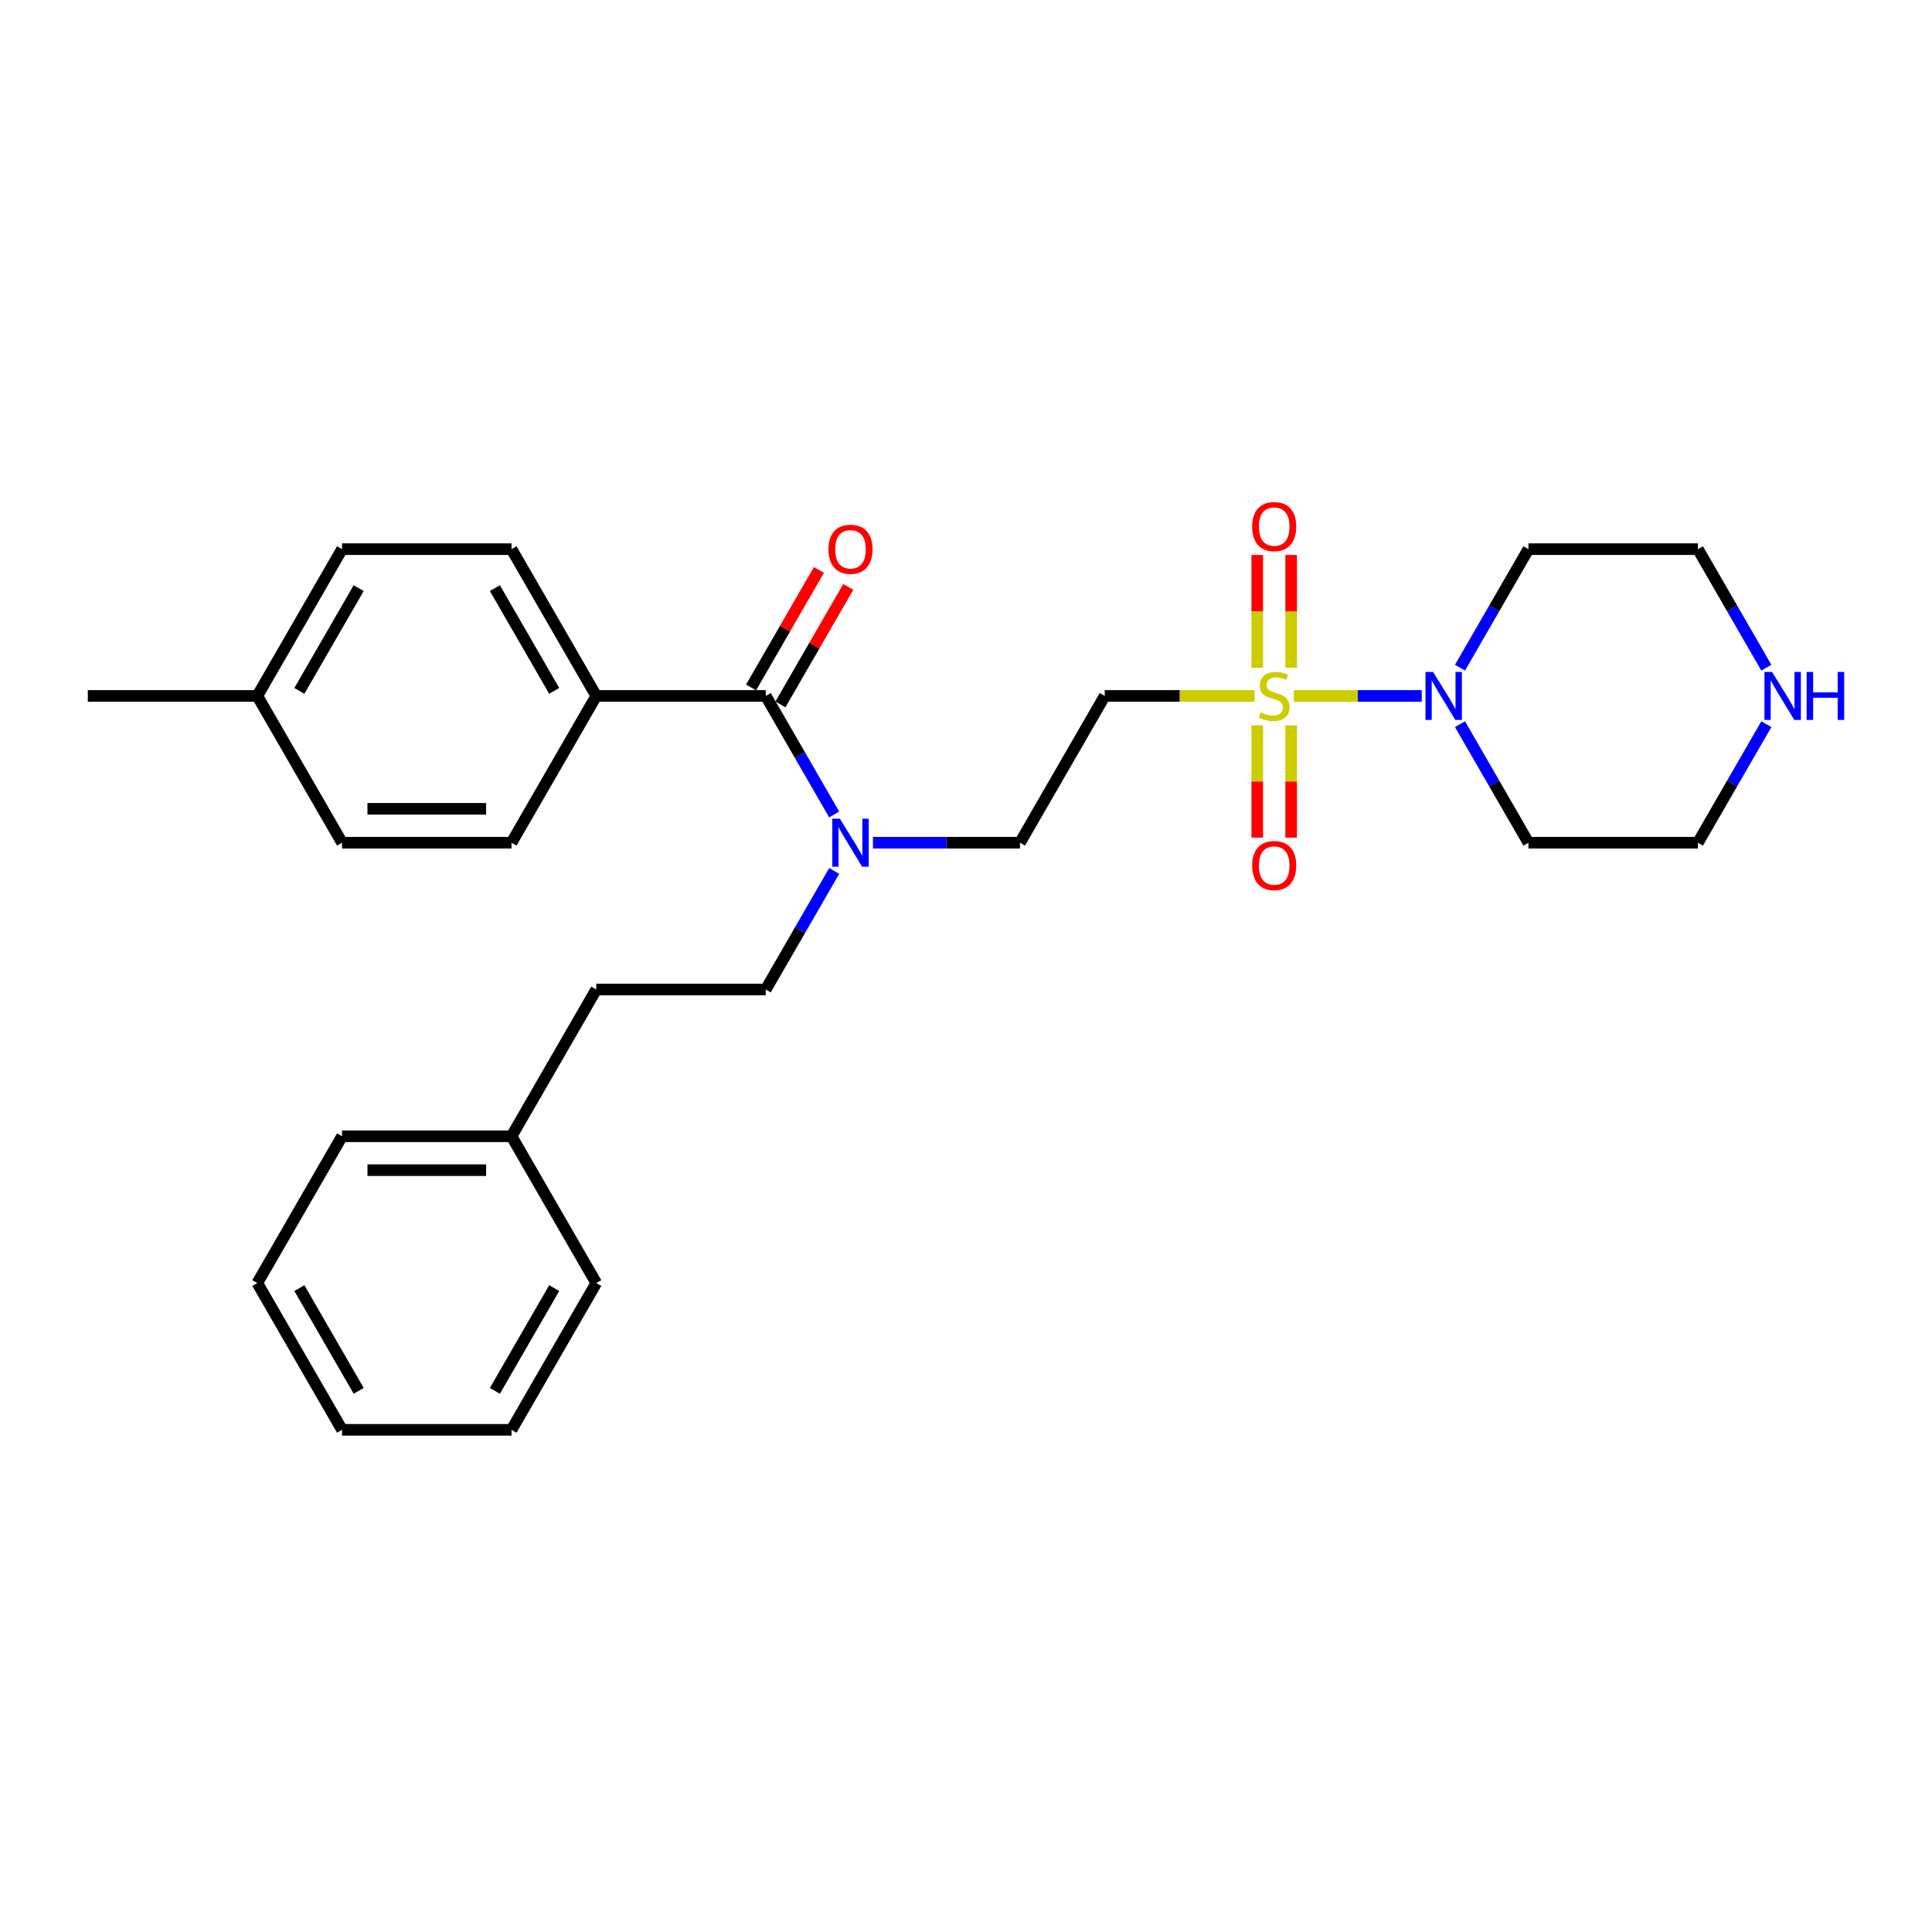 <?xml version='1.0' encoding='iso-8859-1'?>
<svg version='1.1' baseProfile='full'
              xmlns='http://www.w3.org/2000/svg'
                      xmlns:rdkit='http://www.rdkit.org/xml'
                      xmlns:xlink='http://www.w3.org/1999/xlink'
                  xml:space='preserve'
width='1000px' height='1000px' viewBox='0 0 1000 1000'>
<!-- END OF HEADER -->
<rect style='opacity:1.0;fill:#FFFFFF;stroke:none' width='1000' height='1000' x='0' y='0'> </rect>
<path class='bond-0' d='M 669.686,360.214 L 702.789,360.214' style='fill:none;fill-rule:evenodd;stroke:#CCCC00;stroke-width:6px;stroke-linecap:butt;stroke-linejoin:miter;stroke-opacity:1' />
<path class='bond-0' d='M 702.789,360.214 L 735.891,360.214' style='fill:none;fill-rule:evenodd;stroke:#0000FF;stroke-width:6px;stroke-linecap:butt;stroke-linejoin:miter;stroke-opacity:1' />
<path class='bond-1' d='M 649.369,360.214 L 610.586,360.214' style='fill:none;fill-rule:evenodd;stroke:#CCCC00;stroke-width:6px;stroke-linecap:butt;stroke-linejoin:miter;stroke-opacity:1' />
<path class='bond-1' d='M 610.586,360.214 L 571.803,360.214' style='fill:none;fill-rule:evenodd;stroke:#000000;stroke-width:6px;stroke-linecap:butt;stroke-linejoin:miter;stroke-opacity:1' />
<path class='bond-4' d='M 650.755,375.46 L 650.755,404.512' style='fill:none;fill-rule:evenodd;stroke:#CCCC00;stroke-width:6px;stroke-linecap:butt;stroke-linejoin:miter;stroke-opacity:1' />
<path class='bond-4' d='M 650.755,404.512 L 650.755,433.564' style='fill:none;fill-rule:evenodd;stroke:#FF0000;stroke-width:6px;stroke-linecap:butt;stroke-linejoin:miter;stroke-opacity:1' />
<path class='bond-4' d='M 668.3,375.46 L 668.3,404.512' style='fill:none;fill-rule:evenodd;stroke:#CCCC00;stroke-width:6px;stroke-linecap:butt;stroke-linejoin:miter;stroke-opacity:1' />
<path class='bond-4' d='M 668.3,404.512 L 668.3,433.564' style='fill:none;fill-rule:evenodd;stroke:#FF0000;stroke-width:6px;stroke-linecap:butt;stroke-linejoin:miter;stroke-opacity:1' />
<path class='bond-5' d='M 668.3,345.634 L 668.3,316.45' style='fill:none;fill-rule:evenodd;stroke:#CCCC00;stroke-width:6px;stroke-linecap:butt;stroke-linejoin:miter;stroke-opacity:1' />
<path class='bond-5' d='M 668.3,316.45 L 668.3,287.266' style='fill:none;fill-rule:evenodd;stroke:#FF0000;stroke-width:6px;stroke-linecap:butt;stroke-linejoin:miter;stroke-opacity:1' />
<path class='bond-5' d='M 650.755,345.634 L 650.755,316.45' style='fill:none;fill-rule:evenodd;stroke:#CCCC00;stroke-width:6px;stroke-linecap:butt;stroke-linejoin:miter;stroke-opacity:1' />
<path class='bond-5' d='M 650.755,316.45 L 650.755,287.266' style='fill:none;fill-rule:evenodd;stroke:#FF0000;stroke-width:6px;stroke-linecap:butt;stroke-linejoin:miter;stroke-opacity:1' />
<path class='bond-13' d='M 755.69,345.599 L 773.402,314.921' style='fill:none;fill-rule:evenodd;stroke:#0000FF;stroke-width:6px;stroke-linecap:butt;stroke-linejoin:miter;stroke-opacity:1' />
<path class='bond-13' d='M 773.402,314.921 L 791.114,284.242' style='fill:none;fill-rule:evenodd;stroke:#000000;stroke-width:6px;stroke-linecap:butt;stroke-linejoin:miter;stroke-opacity:1' />
<path class='bond-14' d='M 755.69,374.829 L 773.402,405.507' style='fill:none;fill-rule:evenodd;stroke:#0000FF;stroke-width:6px;stroke-linecap:butt;stroke-linejoin:miter;stroke-opacity:1' />
<path class='bond-14' d='M 773.402,405.507 L 791.114,436.186' style='fill:none;fill-rule:evenodd;stroke:#000000;stroke-width:6px;stroke-linecap:butt;stroke-linejoin:miter;stroke-opacity:1' />
<path class='bond-7' d='M 571.803,360.214 L 527.94,436.186' style='fill:none;fill-rule:evenodd;stroke:#000000;stroke-width:6px;stroke-linecap:butt;stroke-linejoin:miter;stroke-opacity:1' />
<path class='bond-2' d='M 396.353,360.214 L 414.065,390.892' style='fill:none;fill-rule:evenodd;stroke:#000000;stroke-width:6px;stroke-linecap:butt;stroke-linejoin:miter;stroke-opacity:1' />
<path class='bond-2' d='M 414.065,390.892 L 431.778,421.571' style='fill:none;fill-rule:evenodd;stroke:#0000FF;stroke-width:6px;stroke-linecap:butt;stroke-linejoin:miter;stroke-opacity:1' />
<path class='bond-6' d='M 396.353,360.214 L 308.629,360.214' style='fill:none;fill-rule:evenodd;stroke:#000000;stroke-width:6px;stroke-linecap:butt;stroke-linejoin:miter;stroke-opacity:1' />
<path class='bond-8' d='M 403.95,364.6 L 421.511,334.185' style='fill:none;fill-rule:evenodd;stroke:#000000;stroke-width:6px;stroke-linecap:butt;stroke-linejoin:miter;stroke-opacity:1' />
<path class='bond-8' d='M 421.511,334.185 L 439.071,303.77' style='fill:none;fill-rule:evenodd;stroke:#FF0000;stroke-width:6px;stroke-linecap:butt;stroke-linejoin:miter;stroke-opacity:1' />
<path class='bond-8' d='M 388.756,355.828 L 406.316,325.412' style='fill:none;fill-rule:evenodd;stroke:#000000;stroke-width:6px;stroke-linecap:butt;stroke-linejoin:miter;stroke-opacity:1' />
<path class='bond-8' d='M 406.316,325.412 L 423.877,294.997' style='fill:none;fill-rule:evenodd;stroke:#FF0000;stroke-width:6px;stroke-linecap:butt;stroke-linejoin:miter;stroke-opacity:1' />
<path class='bond-3' d='M 451.83,436.186 L 489.885,436.186' style='fill:none;fill-rule:evenodd;stroke:#0000FF;stroke-width:6px;stroke-linecap:butt;stroke-linejoin:miter;stroke-opacity:1' />
<path class='bond-3' d='M 489.885,436.186 L 527.94,436.186' style='fill:none;fill-rule:evenodd;stroke:#000000;stroke-width:6px;stroke-linecap:butt;stroke-linejoin:miter;stroke-opacity:1' />
<path class='bond-10' d='M 431.778,450.801 L 414.065,481.479' style='fill:none;fill-rule:evenodd;stroke:#0000FF;stroke-width:6px;stroke-linecap:butt;stroke-linejoin:miter;stroke-opacity:1' />
<path class='bond-10' d='M 414.065,481.479 L 396.353,512.158' style='fill:none;fill-rule:evenodd;stroke:#000000;stroke-width:6px;stroke-linecap:butt;stroke-linejoin:miter;stroke-opacity:1' />
<path class='bond-11' d='M 308.629,360.214 L 264.766,284.242' style='fill:none;fill-rule:evenodd;stroke:#000000;stroke-width:6px;stroke-linecap:butt;stroke-linejoin:miter;stroke-opacity:1' />
<path class='bond-11' d='M 286.855,357.591 L 256.151,304.41' style='fill:none;fill-rule:evenodd;stroke:#000000;stroke-width:6px;stroke-linecap:butt;stroke-linejoin:miter;stroke-opacity:1' />
<path class='bond-12' d='M 308.629,360.214 L 264.766,436.186' style='fill:none;fill-rule:evenodd;stroke:#000000;stroke-width:6px;stroke-linecap:butt;stroke-linejoin:miter;stroke-opacity:1' />
<path class='bond-9' d='M 914.263,374.829 L 896.551,405.507' style='fill:none;fill-rule:evenodd;stroke:#0000FF;stroke-width:6px;stroke-linecap:butt;stroke-linejoin:miter;stroke-opacity:1' />
<path class='bond-9' d='M 896.551,405.507 L 878.839,436.186' style='fill:none;fill-rule:evenodd;stroke:#000000;stroke-width:6px;stroke-linecap:butt;stroke-linejoin:miter;stroke-opacity:1' />
<path class='bond-28' d='M 914.263,345.599 L 896.551,314.921' style='fill:none;fill-rule:evenodd;stroke:#0000FF;stroke-width:6px;stroke-linecap:butt;stroke-linejoin:miter;stroke-opacity:1' />
<path class='bond-28' d='M 896.551,314.921 L 878.839,284.242' style='fill:none;fill-rule:evenodd;stroke:#000000;stroke-width:6px;stroke-linecap:butt;stroke-linejoin:miter;stroke-opacity:1' />
<path class='bond-15' d='M 396.353,512.158 L 308.629,512.158' style='fill:none;fill-rule:evenodd;stroke:#000000;stroke-width:6px;stroke-linecap:butt;stroke-linejoin:miter;stroke-opacity:1' />
<path class='bond-16' d='M 264.766,284.242 L 177.042,284.242' style='fill:none;fill-rule:evenodd;stroke:#000000;stroke-width:6px;stroke-linecap:butt;stroke-linejoin:miter;stroke-opacity:1' />
<path class='bond-17' d='M 264.766,436.186 L 177.042,436.186' style='fill:none;fill-rule:evenodd;stroke:#000000;stroke-width:6px;stroke-linecap:butt;stroke-linejoin:miter;stroke-opacity:1' />
<path class='bond-17' d='M 251.608,418.641 L 190.2,418.641' style='fill:none;fill-rule:evenodd;stroke:#000000;stroke-width:6px;stroke-linecap:butt;stroke-linejoin:miter;stroke-opacity:1' />
<path class='bond-21' d='M 791.114,284.242 L 878.839,284.242' style='fill:none;fill-rule:evenodd;stroke:#000000;stroke-width:6px;stroke-linecap:butt;stroke-linejoin:miter;stroke-opacity:1' />
<path class='bond-20' d='M 791.114,436.186 L 878.839,436.186' style='fill:none;fill-rule:evenodd;stroke:#000000;stroke-width:6px;stroke-linecap:butt;stroke-linejoin:miter;stroke-opacity:1' />
<path class='bond-19' d='M 308.629,512.158 L 264.766,588.129' style='fill:none;fill-rule:evenodd;stroke:#000000;stroke-width:6px;stroke-linecap:butt;stroke-linejoin:miter;stroke-opacity:1' />
<path class='bond-29' d='M 177.042,284.242 L 133.179,360.214' style='fill:none;fill-rule:evenodd;stroke:#000000;stroke-width:6px;stroke-linecap:butt;stroke-linejoin:miter;stroke-opacity:1' />
<path class='bond-29' d='M 185.657,304.41 L 154.953,357.591' style='fill:none;fill-rule:evenodd;stroke:#000000;stroke-width:6px;stroke-linecap:butt;stroke-linejoin:miter;stroke-opacity:1' />
<path class='bond-18' d='M 177.042,436.186 L 133.179,360.214' style='fill:none;fill-rule:evenodd;stroke:#000000;stroke-width:6px;stroke-linecap:butt;stroke-linejoin:miter;stroke-opacity:1' />
<path class='bond-22' d='M 133.179,360.214 L 45.455,360.214' style='fill:none;fill-rule:evenodd;stroke:#000000;stroke-width:6px;stroke-linecap:butt;stroke-linejoin:miter;stroke-opacity:1' />
<path class='bond-23' d='M 264.766,588.129 L 177.042,588.129' style='fill:none;fill-rule:evenodd;stroke:#000000;stroke-width:6px;stroke-linecap:butt;stroke-linejoin:miter;stroke-opacity:1' />
<path class='bond-23' d='M 251.608,605.674 L 190.2,605.674' style='fill:none;fill-rule:evenodd;stroke:#000000;stroke-width:6px;stroke-linecap:butt;stroke-linejoin:miter;stroke-opacity:1' />
<path class='bond-24' d='M 264.766,588.129 L 308.629,664.101' style='fill:none;fill-rule:evenodd;stroke:#000000;stroke-width:6px;stroke-linecap:butt;stroke-linejoin:miter;stroke-opacity:1' />
<path class='bond-25' d='M 177.042,588.129 L 133.179,664.101' style='fill:none;fill-rule:evenodd;stroke:#000000;stroke-width:6px;stroke-linecap:butt;stroke-linejoin:miter;stroke-opacity:1' />
<path class='bond-26' d='M 308.629,664.101 L 264.766,740.073' style='fill:none;fill-rule:evenodd;stroke:#000000;stroke-width:6px;stroke-linecap:butt;stroke-linejoin:miter;stroke-opacity:1' />
<path class='bond-26' d='M 286.855,666.724 L 256.151,719.905' style='fill:none;fill-rule:evenodd;stroke:#000000;stroke-width:6px;stroke-linecap:butt;stroke-linejoin:miter;stroke-opacity:1' />
<path class='bond-30' d='M 133.179,664.101 L 177.042,740.073' style='fill:none;fill-rule:evenodd;stroke:#000000;stroke-width:6px;stroke-linecap:butt;stroke-linejoin:miter;stroke-opacity:1' />
<path class='bond-30' d='M 154.953,666.724 L 185.657,719.905' style='fill:none;fill-rule:evenodd;stroke:#000000;stroke-width:6px;stroke-linecap:butt;stroke-linejoin:miter;stroke-opacity:1' />
<path class='bond-27' d='M 264.766,740.073 L 177.042,740.073' style='fill:none;fill-rule:evenodd;stroke:#000000;stroke-width:6px;stroke-linecap:butt;stroke-linejoin:miter;stroke-opacity:1' />
<path  class='atom-0' d='M 652.509 368.741
Q 652.79 368.846, 653.948 369.337
Q 655.106 369.829, 656.369 370.144
Q 657.668 370.425, 658.931 370.425
Q 661.282 370.425, 662.65 369.302
Q 664.019 368.144, 664.019 366.144
Q 664.019 364.776, 663.317 363.933
Q 662.65 363.091, 661.598 362.635
Q 660.545 362.179, 658.79 361.653
Q 656.58 360.986, 655.246 360.354
Q 653.948 359.723, 653.001 358.389
Q 652.088 357.056, 652.088 354.81
Q 652.088 351.687, 654.194 349.757
Q 656.334 347.827, 660.545 347.827
Q 663.422 347.827, 666.686 349.196
L 665.879 351.898
Q 662.896 350.669, 660.65 350.669
Q 658.229 350.669, 656.896 351.687
Q 655.562 352.67, 655.597 354.389
Q 655.597 355.722, 656.264 356.529
Q 656.966 357.337, 657.948 357.793
Q 658.966 358.249, 660.65 358.775
Q 662.896 359.477, 664.229 360.179
Q 665.563 360.881, 666.51 362.319
Q 667.493 363.723, 667.493 366.144
Q 667.493 369.583, 665.177 371.443
Q 662.896 373.267, 659.071 373.267
Q 656.861 373.267, 655.176 372.776
Q 653.527 372.32, 651.562 371.513
L 652.509 368.741
' fill='#CCCC00'/>
<path  class='atom-1' d='M 741.76 347.792
L 749.901 360.951
Q 750.708 362.249, 752.007 364.6
Q 753.305 366.951, 753.375 367.092
L 753.375 347.792
L 756.674 347.792
L 756.674 372.636
L 753.27 372.636
L 744.533 358.249
Q 743.515 356.565, 742.427 354.635
Q 741.374 352.705, 741.059 352.108
L 741.059 372.636
L 737.83 372.636
L 737.83 347.792
L 741.76 347.792
' fill='#0000FF'/>
<path  class='atom-4' d='M 434.724 423.764
L 442.865 436.923
Q 443.672 438.221, 444.97 440.572
Q 446.269 442.923, 446.339 443.063
L 446.339 423.764
L 449.637 423.764
L 449.637 448.608
L 446.234 448.608
L 437.496 434.221
Q 436.479 432.536, 435.391 430.606
Q 434.338 428.676, 434.022 428.08
L 434.022 448.608
L 430.794 448.608
L 430.794 423.764
L 434.724 423.764
' fill='#0000FF'/>
<path  class='atom-5' d='M 648.123 448.009
Q 648.123 442.044, 651.071 438.71
Q 654.018 435.376, 659.527 435.376
Q 665.036 435.376, 667.984 438.71
Q 670.932 442.044, 670.932 448.009
Q 670.932 454.044, 667.949 457.483
Q 664.966 460.887, 659.527 460.887
Q 654.053 460.887, 651.071 457.483
Q 648.123 454.079, 648.123 448.009
M 659.527 458.08
Q 663.317 458.08, 665.352 455.553
Q 667.423 452.992, 667.423 448.009
Q 667.423 443.131, 665.352 440.675
Q 663.317 438.184, 659.527 438.184
Q 655.738 438.184, 653.667 440.64
Q 651.632 443.096, 651.632 448.009
Q 651.632 453.027, 653.667 455.553
Q 655.738 458.08, 659.527 458.08
' fill='#FF0000'/>
<path  class='atom-6' d='M 648.123 272.559
Q 648.123 266.594, 651.071 263.261
Q 654.018 259.927, 659.527 259.927
Q 665.036 259.927, 667.984 263.261
Q 670.932 266.594, 670.932 272.559
Q 670.932 278.595, 667.949 282.034
Q 664.966 285.437, 659.527 285.437
Q 654.053 285.437, 651.071 282.034
Q 648.123 278.63, 648.123 272.559
M 659.527 282.63
Q 663.317 282.63, 665.352 280.104
Q 667.423 277.542, 667.423 272.559
Q 667.423 267.682, 665.352 265.226
Q 663.317 262.734, 659.527 262.734
Q 655.738 262.734, 653.667 265.191
Q 651.632 267.647, 651.632 272.559
Q 651.632 277.577, 653.667 280.104
Q 655.738 282.63, 659.527 282.63
' fill='#FF0000'/>
<path  class='atom-9' d='M 428.811 284.312
Q 428.811 278.347, 431.759 275.013
Q 434.707 271.68, 440.216 271.68
Q 445.725 271.68, 448.672 275.013
Q 451.62 278.347, 451.62 284.312
Q 451.62 290.348, 448.637 293.787
Q 445.655 297.19, 440.216 297.19
Q 434.742 297.19, 431.759 293.787
Q 428.811 290.383, 428.811 284.312
M 440.216 294.383
Q 444.005 294.383, 446.041 291.857
Q 448.111 289.295, 448.111 284.312
Q 448.111 279.435, 446.041 276.979
Q 444.005 274.487, 440.216 274.487
Q 436.426 274.487, 434.356 276.943
Q 432.32 279.4, 432.32 284.312
Q 432.32 289.33, 434.356 291.857
Q 436.426 294.383, 440.216 294.383
' fill='#FF0000'/>
<path  class='atom-10' d='M 917.21 347.792
L 925.351 360.951
Q 926.158 362.249, 927.456 364.6
Q 928.754 366.951, 928.825 367.092
L 928.825 347.792
L 932.123 347.792
L 932.123 372.636
L 928.719 372.636
L 919.982 358.249
Q 918.964 356.565, 917.877 354.635
Q 916.824 352.705, 916.508 352.108
L 916.508 372.636
L 913.28 372.636
L 913.28 347.792
L 917.21 347.792
' fill='#0000FF'/>
<path  class='atom-10' d='M 935.106 347.792
L 938.474 347.792
L 938.474 358.354
L 951.177 358.354
L 951.177 347.792
L 954.545 347.792
L 954.545 372.636
L 951.177 372.636
L 951.177 361.161
L 938.474 361.161
L 938.474 372.636
L 935.106 372.636
L 935.106 347.792
' fill='#0000FF'/>
</svg>
